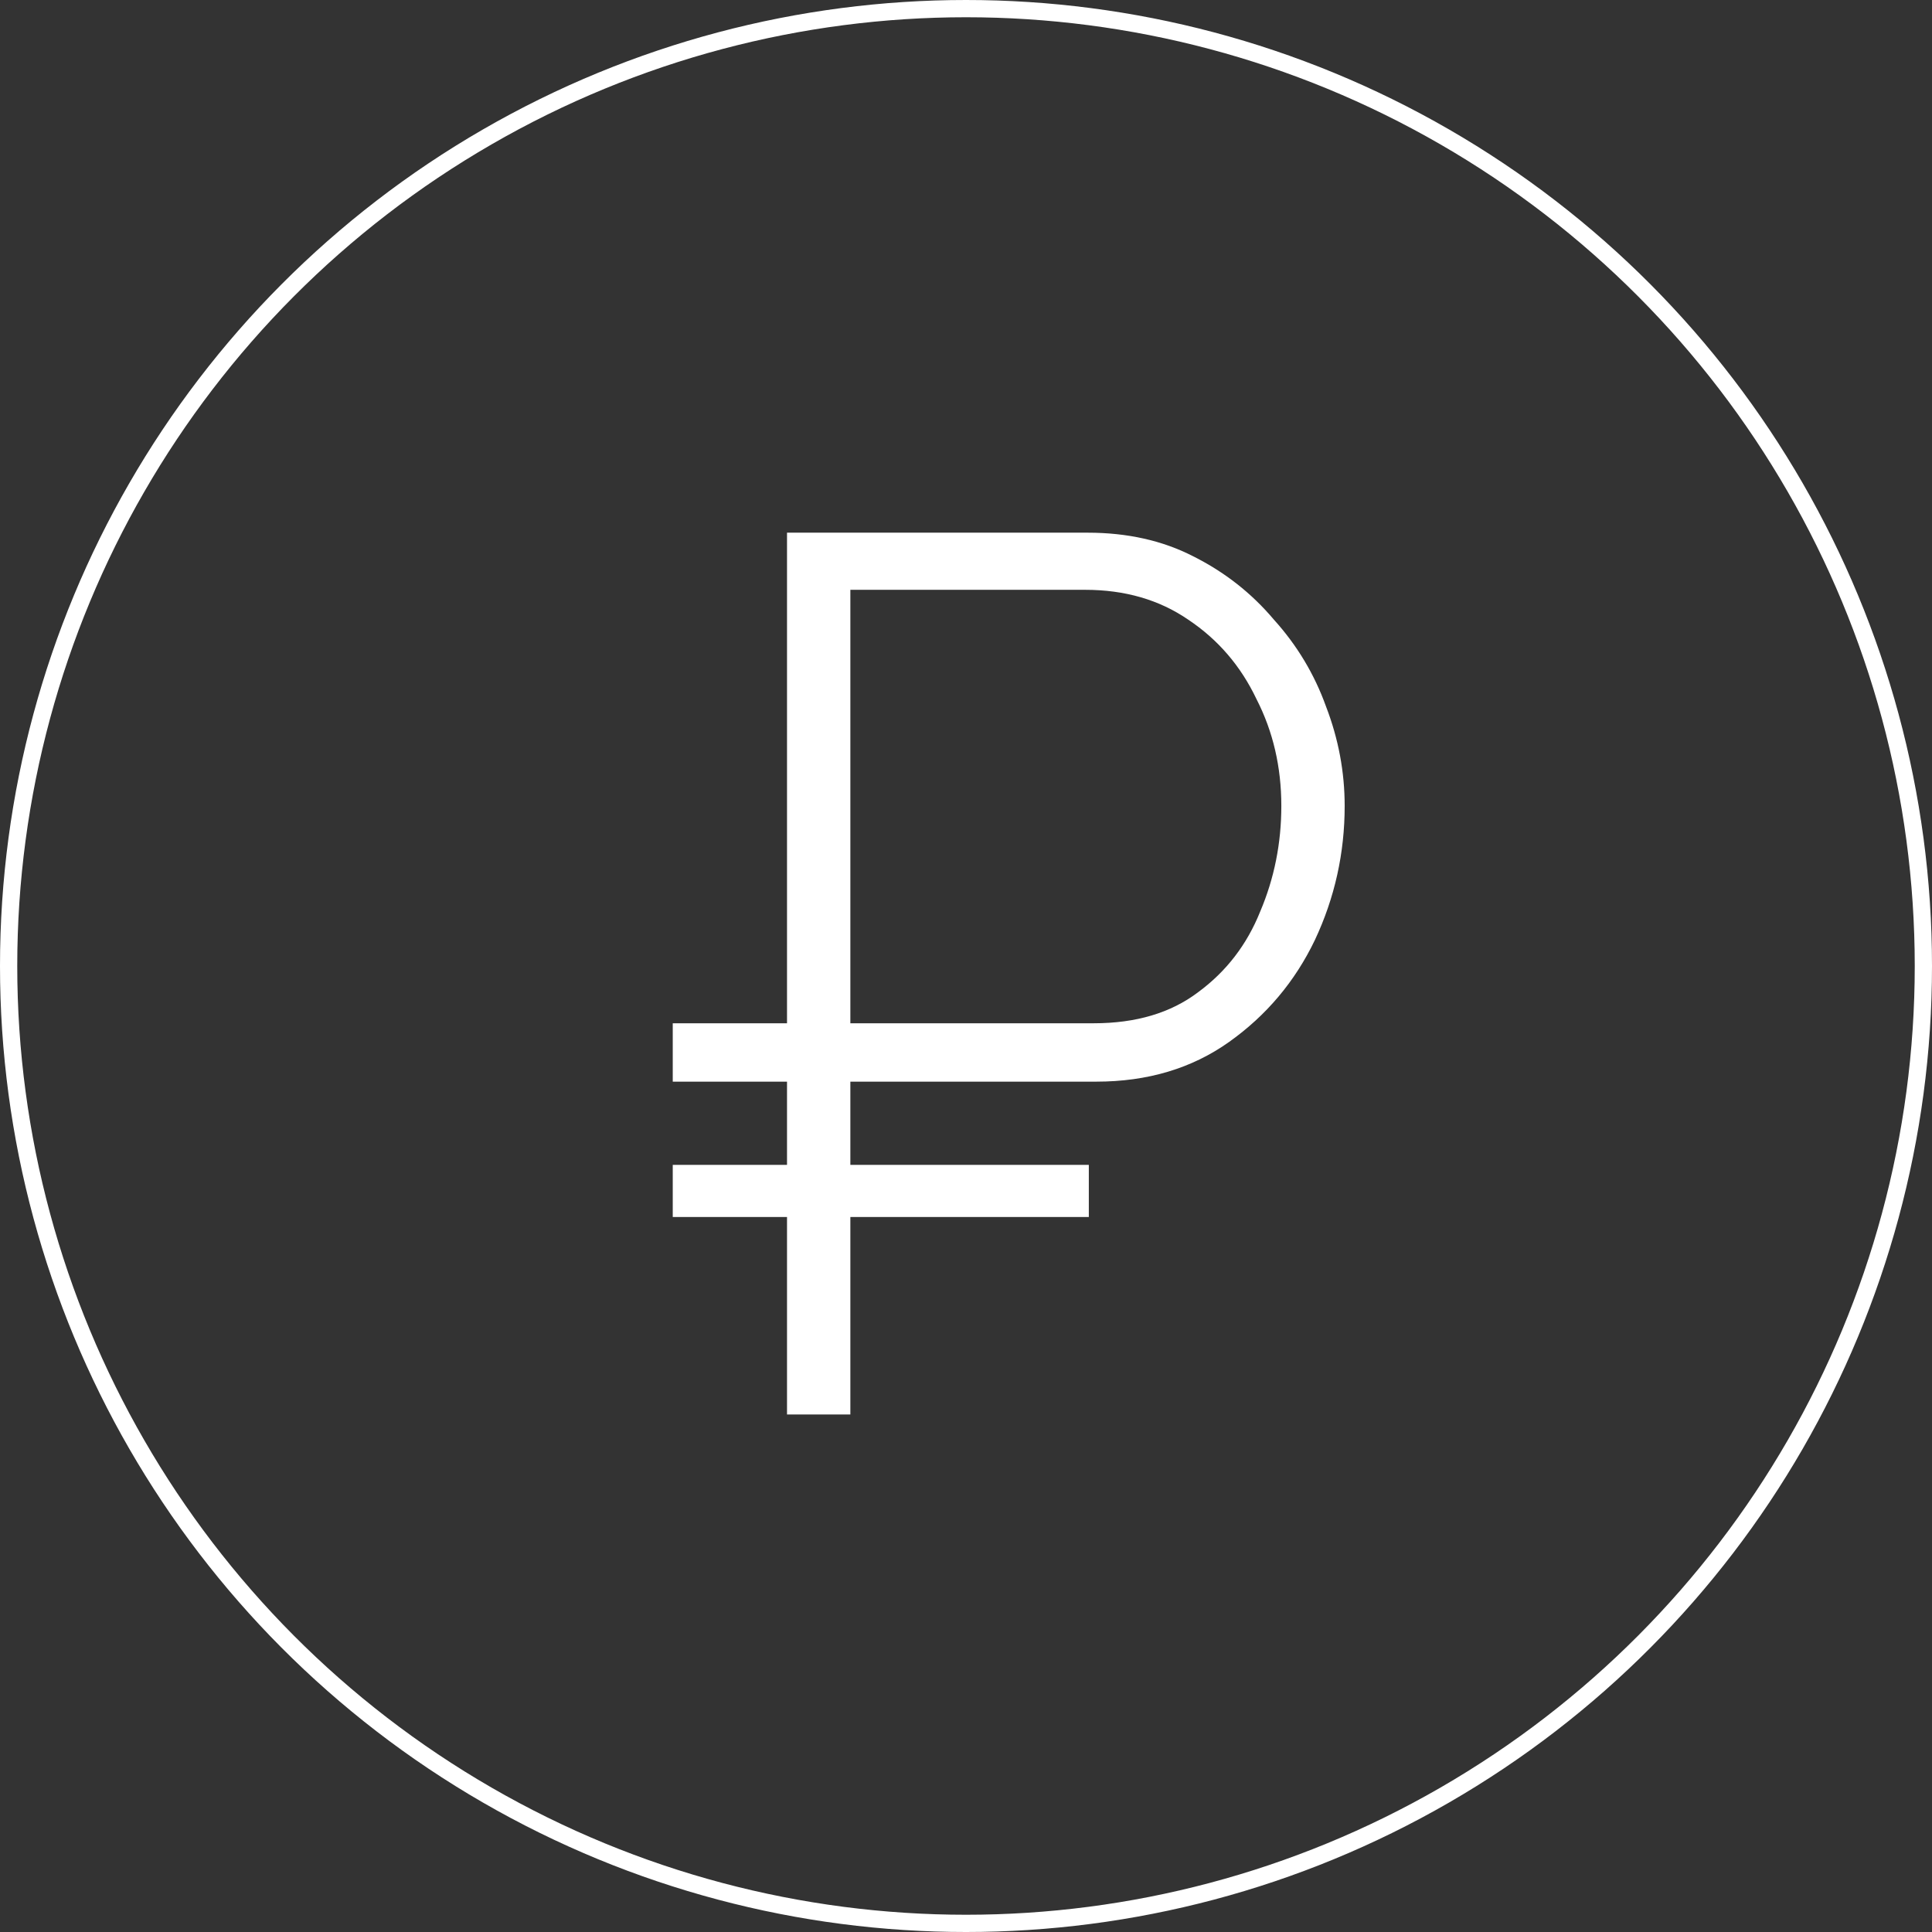 <?xml version="1.0" encoding="UTF-8"?> <svg xmlns="http://www.w3.org/2000/svg" width="112" height="112" viewBox="0 0 112 112" fill="none"><rect x="0" y="0" width="112" height="112" fill="#333333" stroke="none"/><circle cx="56" cy="56" r="55.5" stroke="white"></circle><path d="M39 62.704V59.32H58.728V62.704H39ZM39 70.552V67.528H63.12V70.552H39ZM45.624 82V30.88H63.048C65.352 30.88 67.392 31.336 69.168 32.248C70.992 33.16 72.552 34.384 73.848 35.92C75.192 37.408 76.2 39.088 76.872 40.96C77.592 42.832 77.952 44.752 77.952 46.72C77.952 49.456 77.376 52.048 76.224 54.496C75.072 56.896 73.416 58.864 71.256 60.4C69.096 61.936 66.528 62.704 63.552 62.704H49.296V82H45.624ZM49.296 59.32H63.408C65.856 59.32 67.872 58.72 69.456 57.52C71.088 56.32 72.288 54.76 73.056 52.84C73.872 50.92 74.28 48.88 74.28 46.72C74.28 44.464 73.8 42.4 72.84 40.528C71.928 38.608 70.608 37.072 68.88 35.92C67.2 34.768 65.208 34.192 62.904 34.192H49.296V59.32Z" fill="white"></path></svg> 